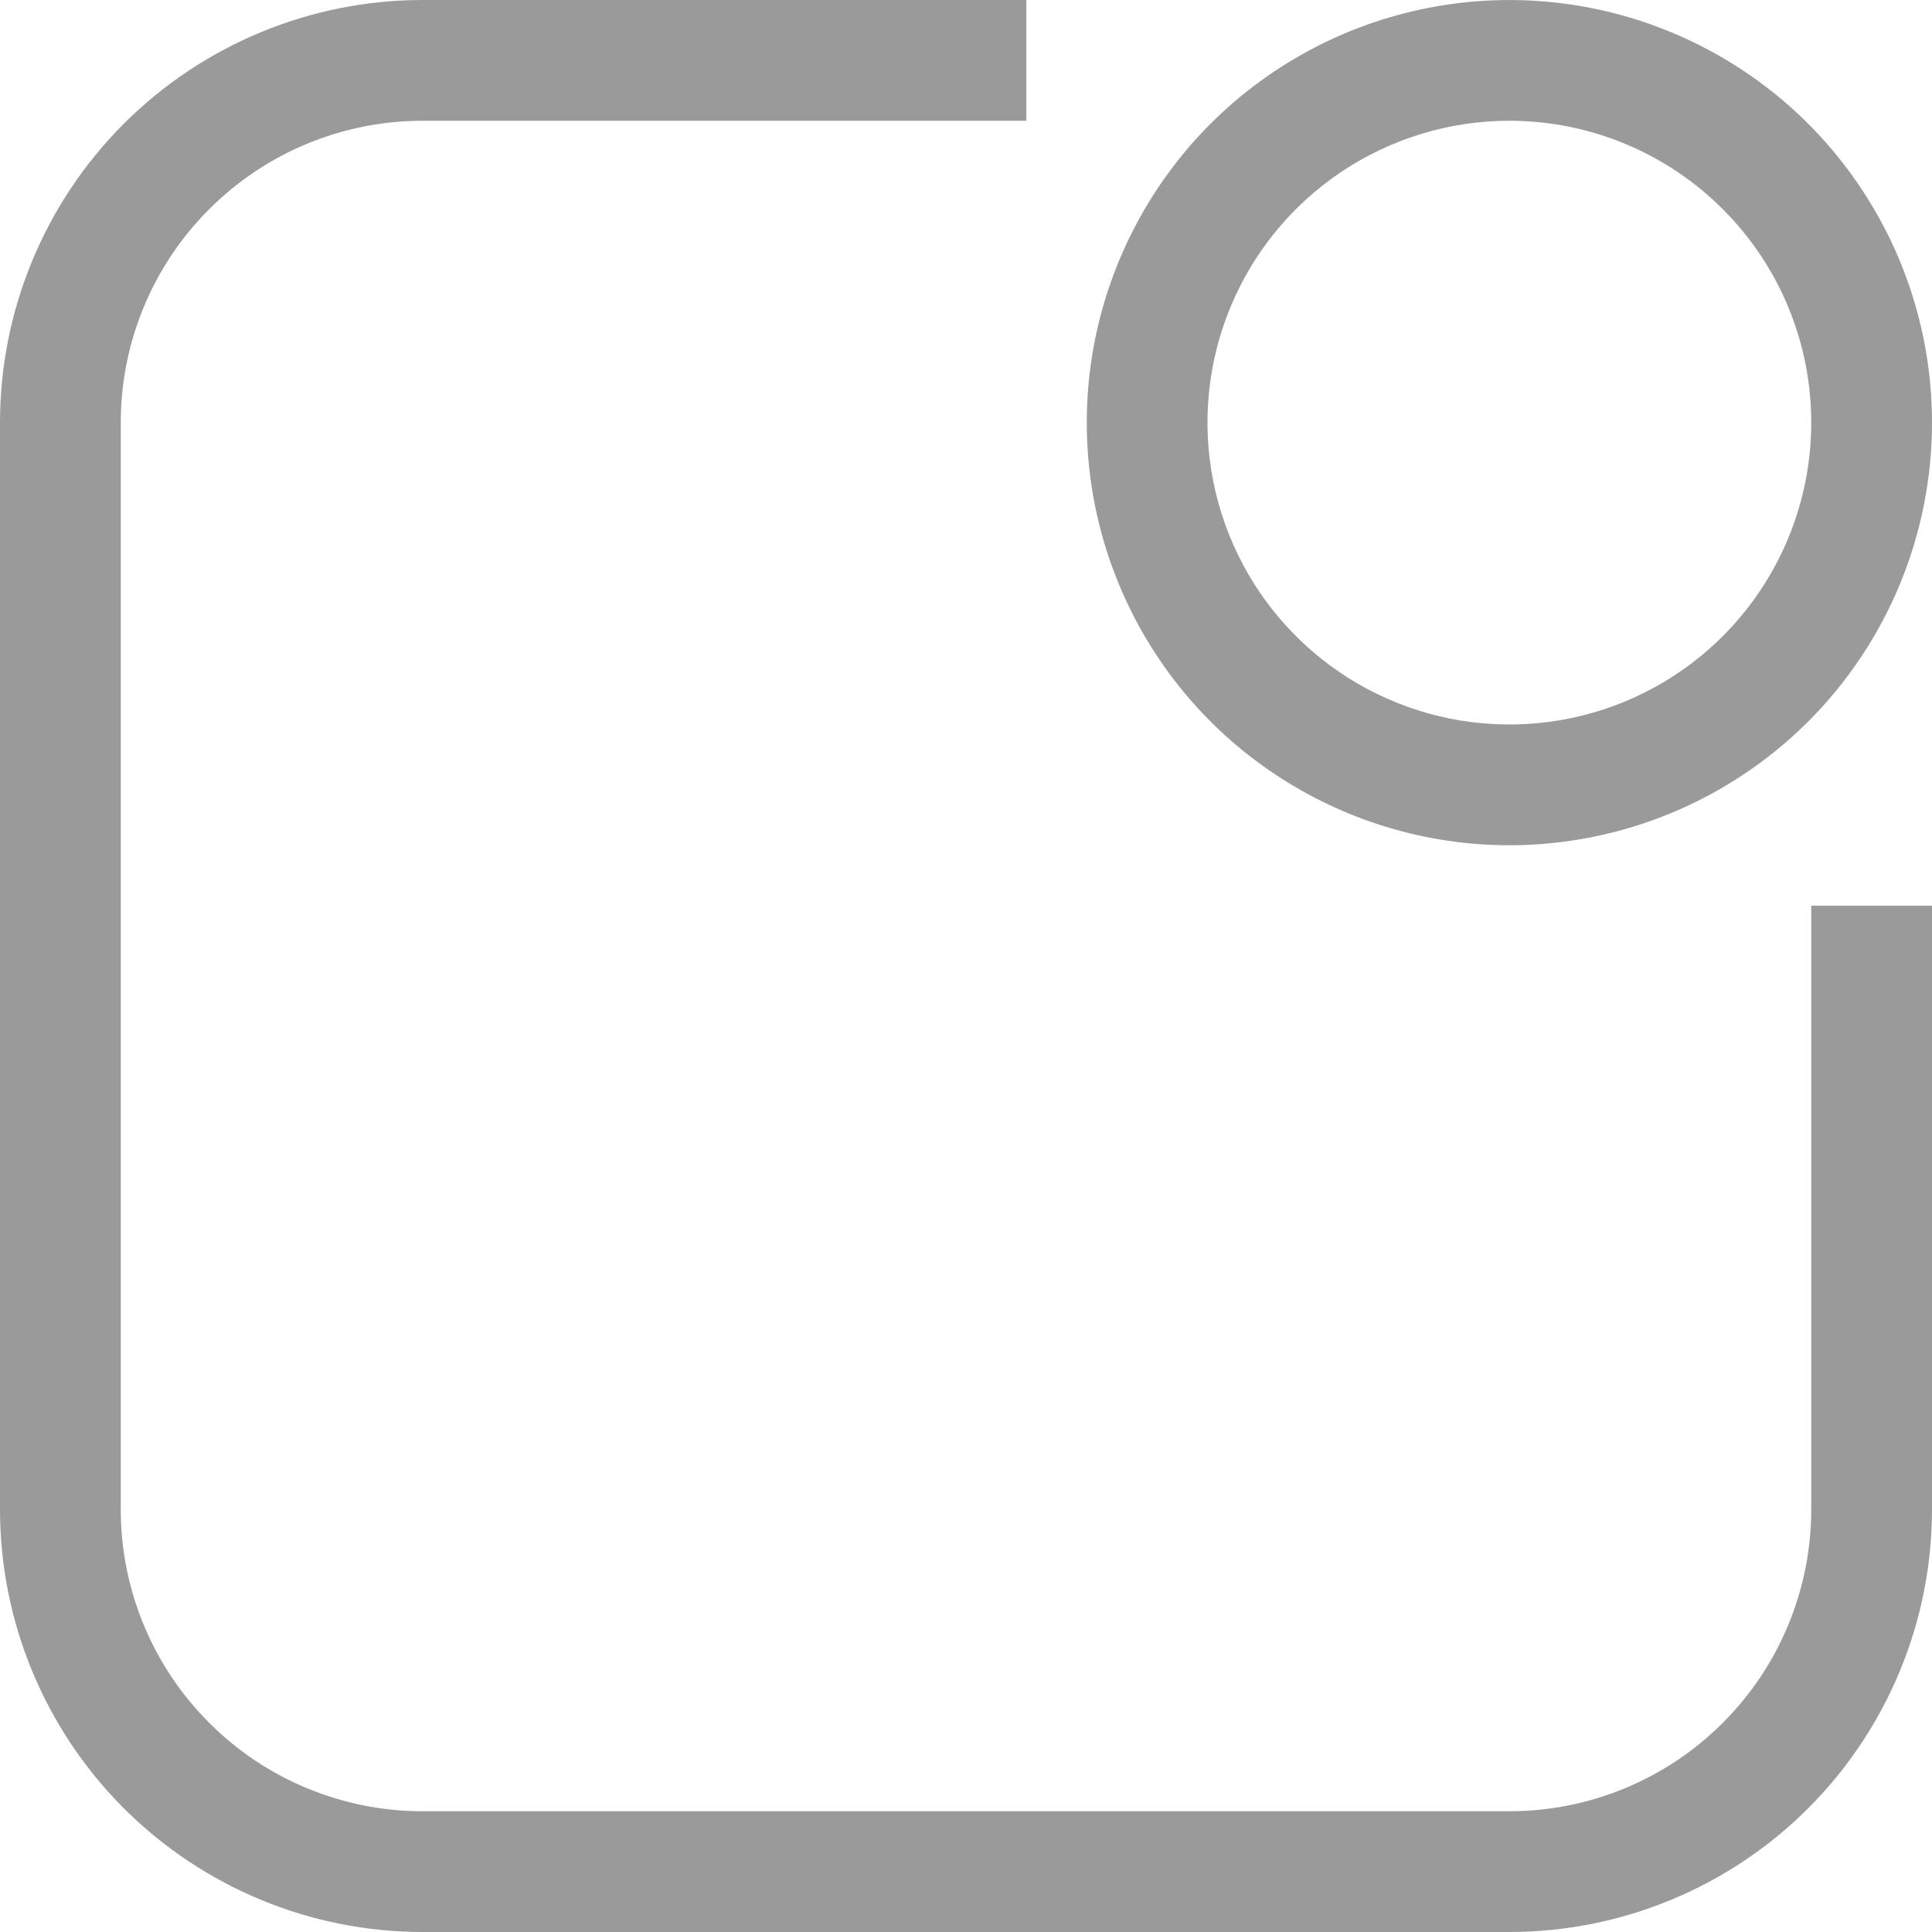 <svg width="18" height="18" viewBox="0 0 18 18" fill="none" xmlns="http://www.w3.org/2000/svg">
<g clip-path="url(#clip0_283_2830)">
<path d="M14.062 18H3.938C2.893 18 1.892 17.585 1.153 16.847C0.415 16.108 0 15.107 0 14.062L0 3.938C0 2.893 0.415 1.892 1.153 1.153C1.892 0.415 2.893 0 3.938 0L9.562 0V1.125H3.938C3.192 1.125 2.476 1.421 1.949 1.949C1.421 2.476 1.125 3.192 1.125 3.938V14.062C1.125 14.808 1.421 15.524 1.949 16.051C2.476 16.579 3.192 16.875 3.938 16.875H14.062C14.808 16.875 15.524 16.579 16.051 16.051C16.579 15.524 16.875 14.808 16.875 14.062V8.438H18V14.062C18 15.107 17.585 16.108 16.847 16.847C16.108 17.585 15.107 18 14.062 18Z" fill="#9A9A9A"/>
<path d="M14.062 7.875C13.284 7.875 12.523 7.644 11.875 7.211C11.227 6.779 10.723 6.164 10.425 5.444C10.127 4.725 10.049 3.933 10.201 3.169C10.353 2.406 10.728 1.704 11.278 1.153C11.829 0.603 12.53 0.228 13.294 0.076C14.058 -0.076 14.85 0.002 15.569 0.3C16.289 0.598 16.904 1.102 17.336 1.75C17.769 2.397 18 3.159 18 3.938C18 4.982 17.585 5.983 16.847 6.722C16.108 7.46 15.107 7.875 14.062 7.875ZM14.062 1.125C13.506 1.125 12.963 1.29 12.5 1.599C12.037 1.908 11.677 2.347 11.464 2.861C11.251 3.375 11.195 3.941 11.304 4.486C11.413 5.032 11.68 5.533 12.074 5.926C12.467 6.32 12.968 6.587 13.514 6.696C14.059 6.804 14.625 6.749 15.139 6.536C15.653 6.323 16.092 5.963 16.401 5.5C16.71 5.038 16.875 4.494 16.875 3.938C16.875 3.192 16.579 2.476 16.051 1.949C15.524 1.421 14.808 1.125 14.062 1.125Z" fill="#9A9A9A"/>
</g>
<defs>
<clipPath id="clip0_283_2830">
<rect width="18" height="18" fill="white"/>
</clipPath>
</defs>
</svg>

